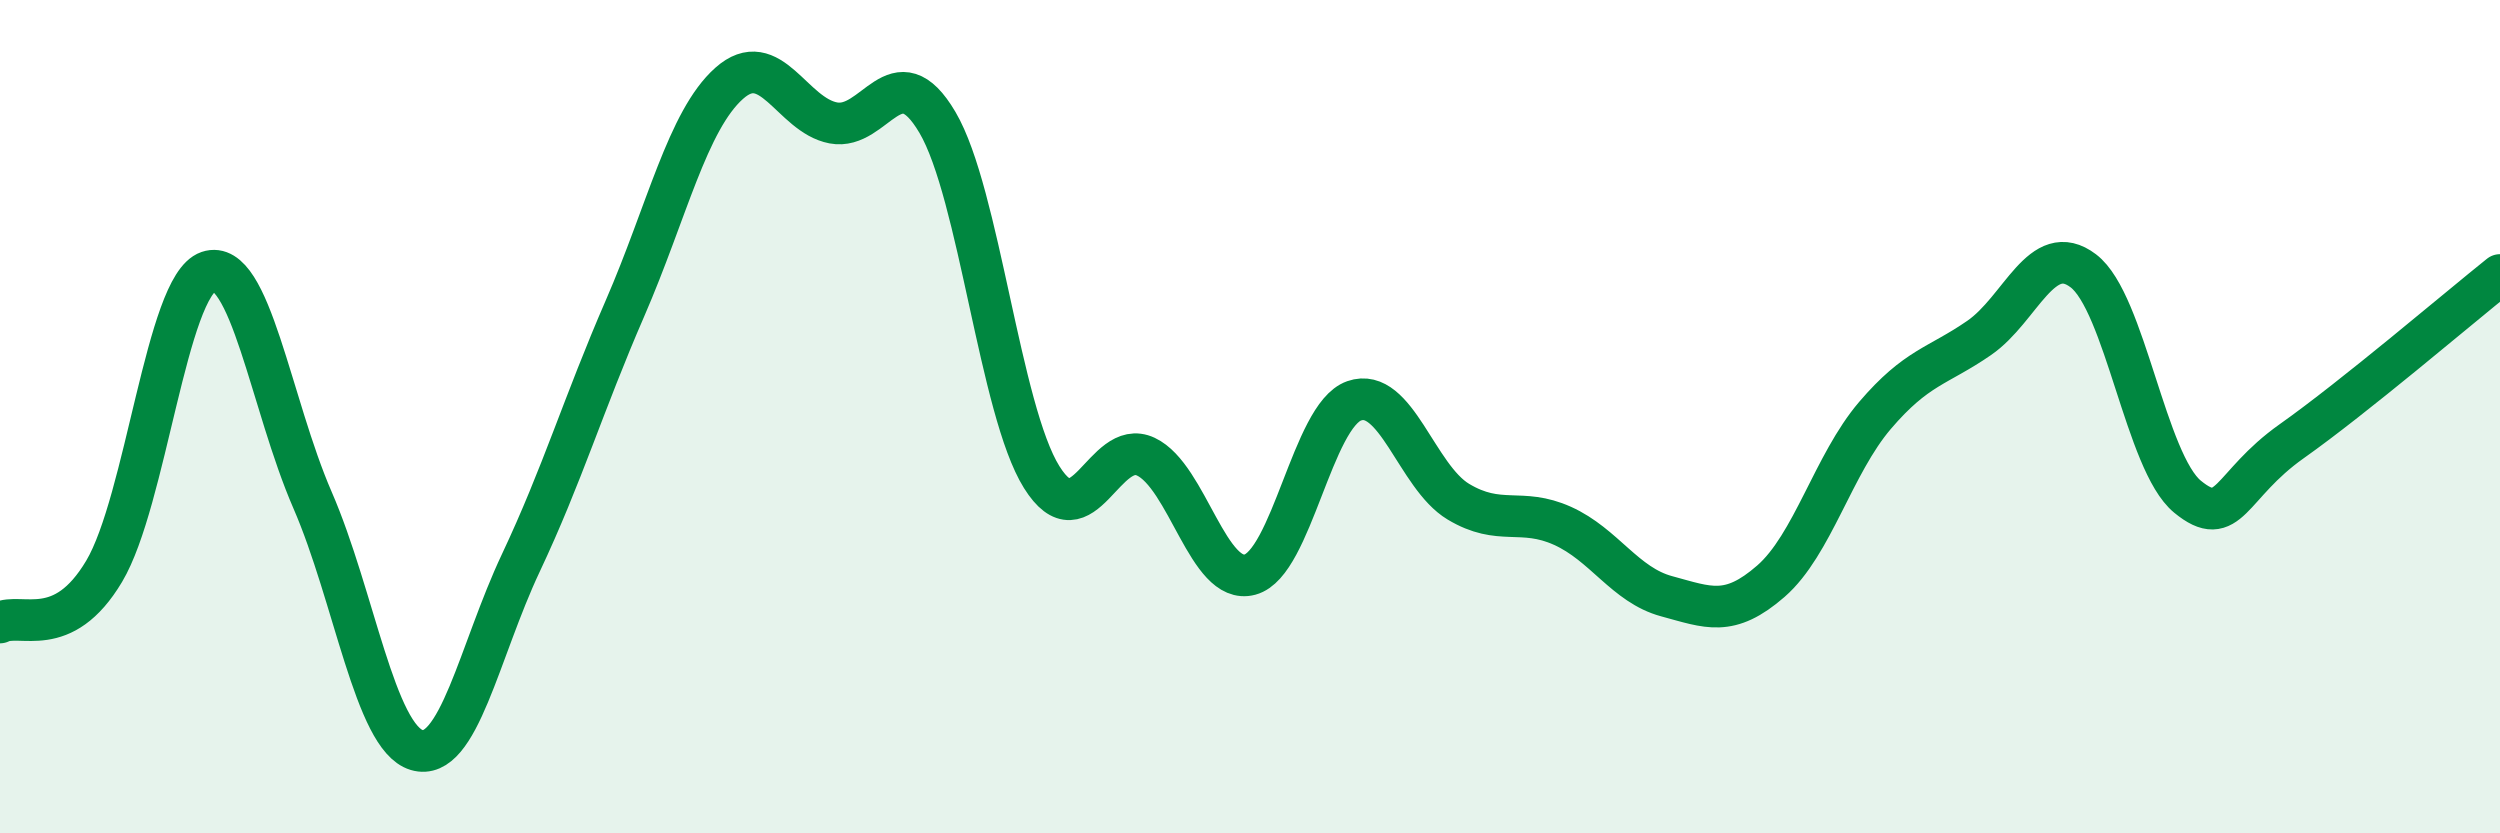 
    <svg width="60" height="20" viewBox="0 0 60 20" xmlns="http://www.w3.org/2000/svg">
      <path
        d="M 0,14.94 C 0.5,14.69 1.5,15.39 2.5,13.71 C 3.5,12.03 4,6.86 5,6.52 C 6,6.18 6.5,9.7 7.5,12 C 8.5,14.3 9,17.7 10,18 C 11,18.3 11.5,15.63 12.5,13.51 C 13.5,11.39 14,9.7 15,7.4 C 16,5.1 16.5,2.89 17.5,2 C 18.5,1.11 19,2.76 20,2.95 C 21,3.14 21.5,1.24 22.5,2.94 C 23.5,4.64 24,9.85 25,11.45 C 26,13.05 26.5,10.49 27.5,10.96 C 28.5,11.43 29,14.06 30,13.79 C 31,13.52 31.5,9.97 32.5,9.62 C 33.5,9.27 34,11.44 35,12.04 C 36,12.64 36.5,12.17 37.5,12.62 C 38.5,13.07 39,14.04 40,14.31 C 41,14.58 41.5,14.82 42.5,13.95 C 43.5,13.08 44,11.14 45,9.97 C 46,8.8 46.5,8.8 47.5,8.11 C 48.5,7.42 49,5.74 50,6.5 C 51,7.26 51.5,11.1 52.5,11.92 C 53.5,12.74 53.5,11.65 55,10.59 C 56.5,9.53 59,7.4 60,6.6L60 20L0 20Z"
        fill="#008740"
        opacity="0.1"
        stroke-linecap="round"
        stroke-linejoin="round"
      />
      <path
        d="M 0,14.94 C 0.5,14.69 1.5,15.39 2.5,13.71 C 3.5,12.03 4,6.86 5,6.52 C 6,6.18 6.5,9.7 7.5,12 C 8.5,14.3 9,17.7 10,18 C 11,18.3 11.5,15.63 12.5,13.51 C 13.5,11.39 14,9.7 15,7.4 C 16,5.1 16.5,2.89 17.5,2 C 18.5,1.11 19,2.76 20,2.95 C 21,3.14 21.5,1.24 22.5,2.94 C 23.5,4.64 24,9.85 25,11.45 C 26,13.05 26.5,10.49 27.5,10.96 C 28.5,11.43 29,14.06 30,13.79 C 31,13.52 31.5,9.97 32.5,9.62 C 33.5,9.27 34,11.44 35,12.04 C 36,12.64 36.5,12.17 37.5,12.62 C 38.5,13.07 39,14.04 40,14.31 C 41,14.58 41.5,14.82 42.5,13.95 C 43.5,13.08 44,11.14 45,9.97 C 46,8.8 46.5,8.8 47.5,8.11 C 48.5,7.42 49,5.74 50,6.5 C 51,7.26 51.5,11.1 52.5,11.92 C 53.5,12.74 53.5,11.65 55,10.59 C 56.5,9.53 59,7.4 60,6.6"
        stroke="#008740"
        stroke-width="1"
        fill="none"
        stroke-linecap="round"
        stroke-linejoin="round"
      />
    </svg>
  